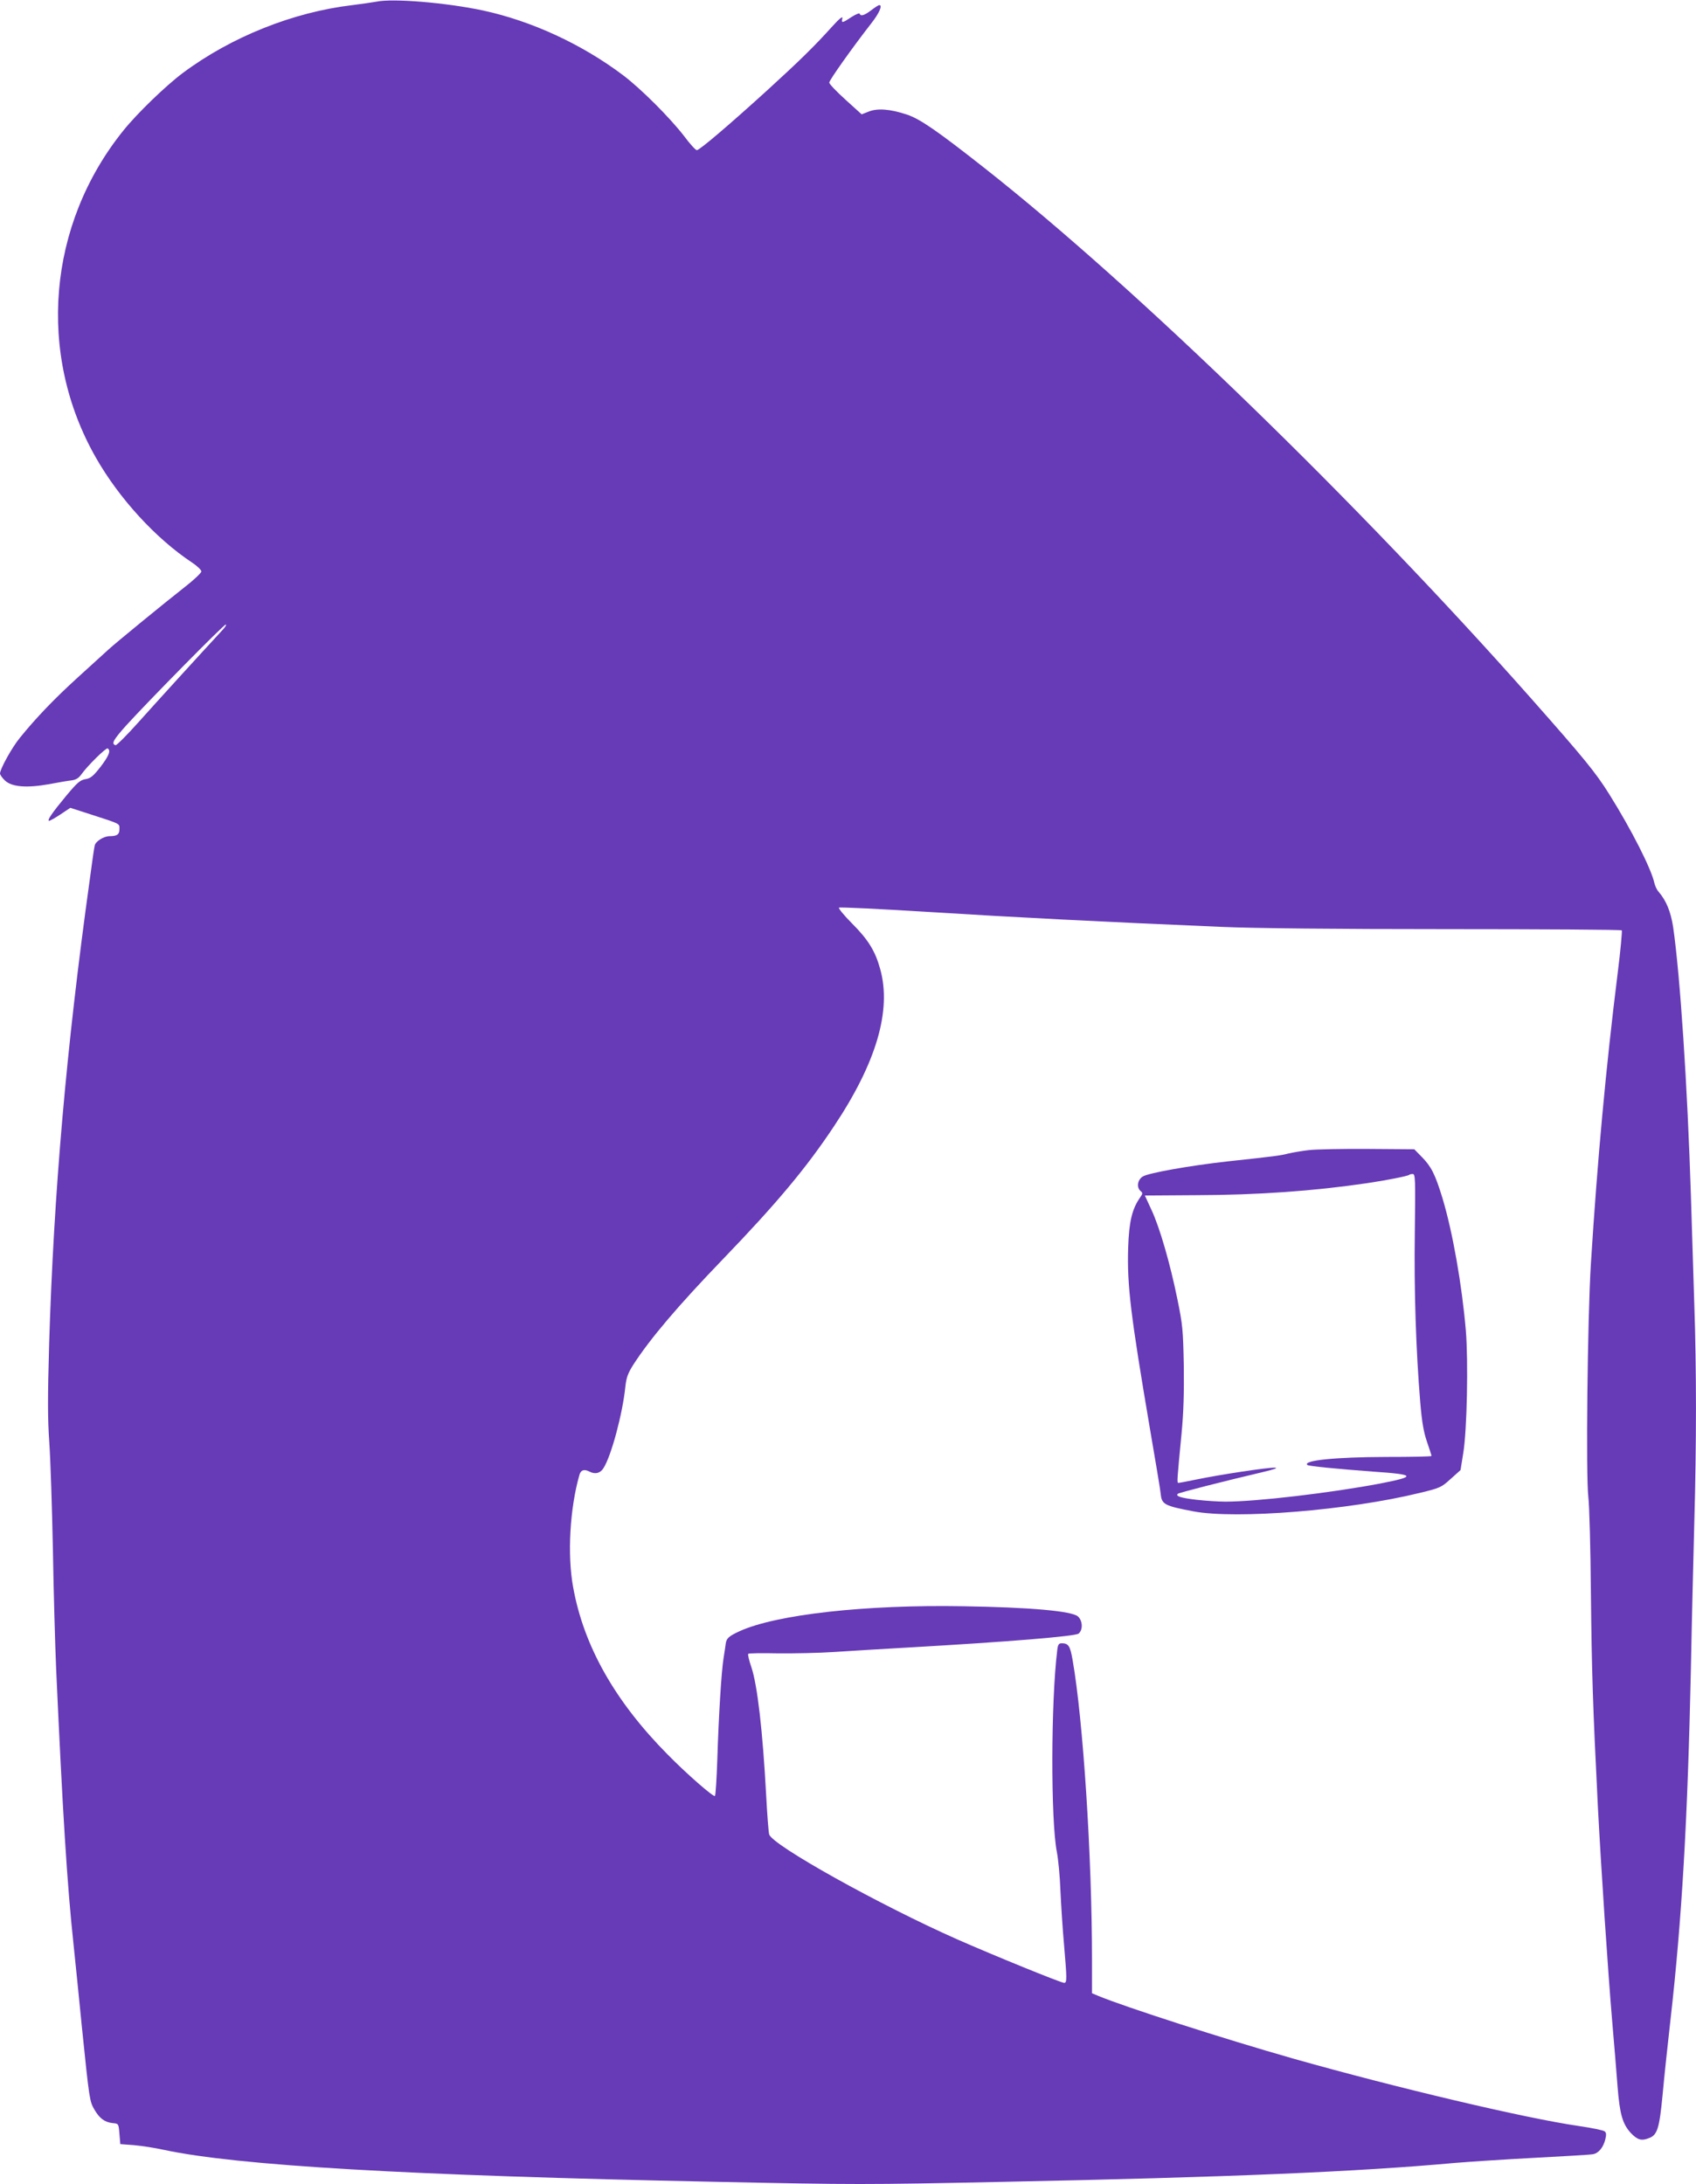 <?xml version="1.0" standalone="no"?>
<!DOCTYPE svg PUBLIC "-//W3C//DTD SVG 20010904//EN"
 "http://www.w3.org/TR/2001/REC-SVG-20010904/DTD/svg10.dtd">
<svg version="1.0" xmlns="http://www.w3.org/2000/svg"
 width="994pt" height="1280pt" viewBox="0 0 994 1280"
 preserveAspectRatio="xMidYMid meet">
<g transform="translate(0,1280) scale(0.1,-0.1)"
fill="#673ab7" stroke="none">
<path d="M2205 12790 c-22 -4 -85 -13 -140 -20 -347 -41 -710 -186 -994 -398
-99 -74 -267 -236 -348 -337 -444 -551 -508 -1309 -161 -1917 136 -239 351
-474 564 -615 30 -20 54 -43 54 -52 -1 -9 -44 -50 -97 -91 -116 -91 -406 -328
-448 -367 -17 -15 -96 -87 -176 -160 -142 -129 -248 -240 -342 -356 -47 -57
-117 -184 -117 -210 0 -7 13 -26 29 -41 40 -38 128 -45 261 -21 52 10 111 20
130 22 25 3 42 14 56 34 36 51 146 159 155 153 20 -12 7 -44 -42 -108 -43 -55
-58 -67 -88 -72 -31 -5 -48 -20 -111 -95 -83 -100 -117 -149 -102 -149 5 0 36
17 67 38 l57 38 121 -39 c176 -57 167 -52 167 -86 0 -31 -14 -41 -57 -41 -34
0 -83 -30 -88 -55 -3 -11 -16 -101 -29 -200 -138 -990 -211 -1837 -238 -2720
-9 -318 -9 -437 1 -580 7 -99 16 -380 21 -625 4 -245 13 -560 19 -700 38 -839
64 -1262 102 -1615 11 -104 33 -323 49 -485 44 -429 45 -434 74 -484 30 -51
60 -73 107 -78 34 -3 34 -3 39 -63 l5 -60 80 -6 c44 -4 124 -16 177 -28 433
-92 1422 -150 3236 -187 802 -17 882 -17 1685 0 1325 27 2076 59 2647 111 85
7 297 21 470 30 173 9 325 18 337 21 32 6 59 39 71 85 7 29 7 41 -4 49 -7 6
-74 20 -150 31 -313 45 -1077 226 -1674 395 -408 116 -988 303 -1144 368 l-36
15 0 198 c0 602 -52 1406 -114 1757 -14 80 -24 96 -63 96 -18 0 -23 -7 -27
-43 -37 -303 -38 -996 -2 -1180 8 -40 18 -142 21 -227 4 -85 13 -227 21 -315
17 -200 18 -225 1 -225 -19 0 -416 162 -627 255 -456 202 -1084 552 -1102 615
-4 14 -12 120 -18 235 -20 371 -51 639 -86 744 -14 40 -22 76 -19 79 3 4 81 5
173 3 92 -1 241 2 332 8 91 6 284 18 430 26 596 34 984 66 1002 82 26 23 23
75 -4 100 -35 32 -282 54 -674 60 -572 10 -1093 -48 -1309 -146 -65 -30 -78
-42 -82 -76 -1 -11 -7 -47 -12 -80 -13 -79 -29 -339 -37 -598 -4 -114 -10
-209 -14 -212 -10 -6 -164 128 -277 243 -309 312 -492 636 -554 981 -35 190
-19 463 37 658 8 29 28 35 59 19 33 -17 62 -10 81 19 46 70 113 320 129 478 6
55 15 79 47 130 99 153 262 345 525 618 315 327 489 535 651 779 248 372 338
678 271 920 -29 106 -70 173 -166 269 -46 46 -80 88 -76 92 4 4 247 -8 538
-26 493 -31 1003 -57 1710 -87 185 -8 659 -13 1312 -13 562 0 1024 -3 1028 -7
3 -3 -7 -116 -24 -250 -69 -553 -119 -1097 -157 -1703 -20 -321 -30 -1247 -15
-1368 6 -49 13 -301 15 -560 5 -466 11 -658 41 -1257 19 -360 58 -954 85
-1270 11 -124 24 -288 30 -365 13 -167 30 -223 79 -276 39 -40 61 -46 105 -29
49 18 61 55 80 252 9 101 30 298 46 438 67 588 101 1174 120 2060 5 272 15
659 20 860 13 457 13 899 0 1274 -5 160 -14 449 -20 641 -20 637 -63 1289
-104 1572 -14 90 -40 155 -86 208 -10 11 -20 34 -24 50 -18 84 -135 314 -264
520 -80 128 -147 210 -461 565 -1012 1143 -2314 2407 -3202 3106 -273 215
-378 288 -455 313 -96 32 -172 38 -223 17 l-41 -16 -95 86 c-52 47 -95 92 -95
100 0 14 137 207 247 348 47 60 67 107 46 106 -5 0 -26 -14 -47 -30 -41 -31
-62 -37 -68 -20 -1 5 -23 -4 -48 -20 -54 -36 -60 -37 -53 -7 3 15 -18 -2 -64
-53 -100 -111 -189 -198 -373 -366 -222 -202 -400 -354 -416 -354 -7 0 -41 37
-75 83 -81 105 -251 276 -357 356 -240 181 -535 318 -823 380 -212 45 -528 72
-624 51z m-901 -3682 c-135 -146 -392 -428 -493 -541 -68 -76 -128 -136 -134
-134 -26 8 -13 31 61 114 127 140 573 593 585 593 6 0 -3 -15 -19 -32z"/>
<path d="M7670 6060 c-41 -5 -95 -14 -120 -20 -45 -12 -78 -16 -355 -46 -217
-24 -467 -68 -498 -89 -31 -20 -37 -64 -12 -85 13 -11 13 -15 -4 -39 -46 -66
-64 -140 -69 -293 -7 -221 15 -398 128 -1063 33 -192 62 -364 63 -382 6 -59
23 -68 192 -100 251 -47 908 6 1325 108 120 29 127 32 182 82 l58 52 16 100
c22 134 30 535 15 719 -23 268 -77 576 -137 775 -43 140 -65 184 -121 241
l-44 45 -272 2 c-150 1 -306 -2 -347 -7z m622 -483 c-5 -341 7 -693 32 -997
10 -116 20 -174 40 -231 14 -41 26 -78 26 -81 0 -4 -120 -6 -267 -6 -295 -1
-488 -20 -461 -47 6 -7 172 -23 385 -39 250 -17 257 -28 41 -70 -291 -55 -724
-106 -906 -106 -41 0 -117 5 -170 11 -92 11 -124 21 -109 35 5 6 271 74 497
127 74 18 94 25 69 26 -44 1 -321 -41 -456 -69 -53 -11 -101 -20 -106 -20 -10
0 -9 9 18 290 12 126 15 238 13 400 -4 206 -7 238 -37 384 -43 212 -104 422
-152 525 -21 46 -39 84 -39 85 0 0 134 1 298 2 365 1 688 24 1002 70 116 17
241 42 249 49 2 3 12 5 21 5 15 0 16 -28 12 -343z"/>
</g>
</svg>
